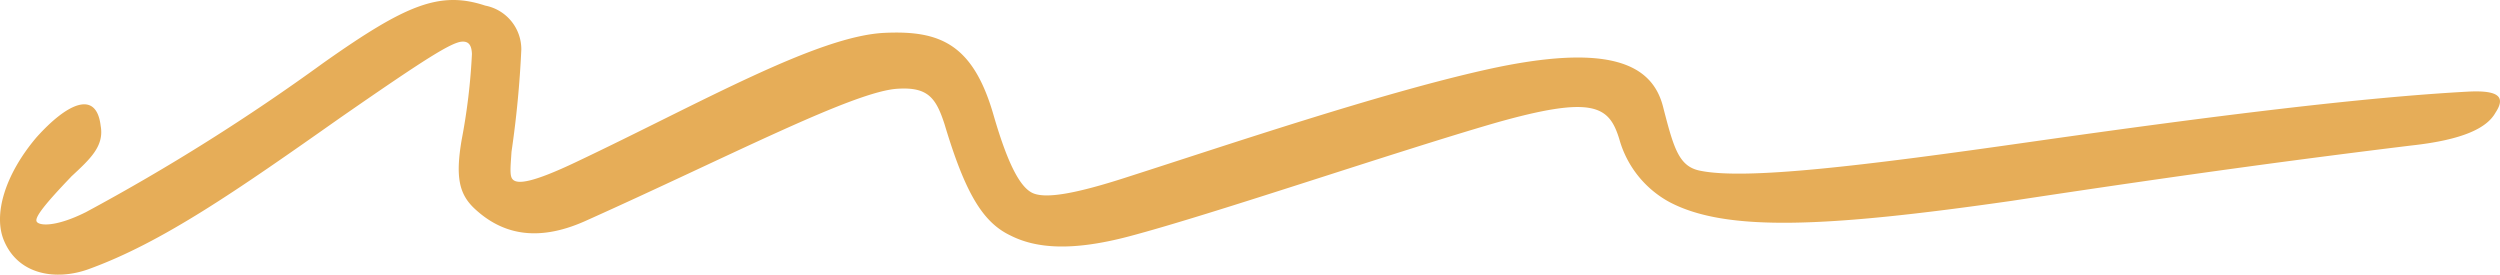 <svg xmlns="http://www.w3.org/2000/svg" xmlns:xlink="http://www.w3.org/1999/xlink" width="138.854" height="15.254" viewBox="0 0 138.854 15.254">
  <g>
    <path d="M3.94,9.828c-1.367,1.428-2,2.205-1.912,2.458s1.013.36,2.737-.5a115.613,115.613,0,0,0,13.206-8.3C22.526.273,24.413-.53,26.948.311A2.472,2.472,0,0,1,28.955,2.75a56.942,56.942,0,0,1-.545,5.679c-.052.828-.114,1.339.059,1.525.261.314,1.17.169,3.547-.963C38.9,5.729,45.441,1.964,49.188,1.822c3-.126,4.858.6,6,4.586.863,2.974,1.572,4.106,2.248,4.347s2.087.084,5.217-.934C68.183,8.05,76.585,5.2,82.542,3.869c6.949-1.546,9.25-.256,9.834,2.087.586,2.28.872,3.293,2.048,3.525,2.521.519,8.916-.251,18.288-1.59,10.456-1.491,18.6-2.489,24.338-2.8,1.833-.1,2.1.338,1.547,1.177-.472.837-1.78,1.5-4.69,1.816-5.646.692-11.952,1.52-22.156,3.069-10.374,1.489-15.87,1.73-19.013.077a5.723,5.723,0,0,1-2.8-3.507c-.568-1.838-1.424-2.454-6.954-.876C77.29,8.5,67.406,11.886,62.7,13.131c-3.143.828-5.148.678-6.59-.058-1.531-.731-2.507-2.366-3.645-6.163-.472-1.455-.911-2.082-2.578-1.983-2.414.113-9.37,3.759-17.412,7.363-2.709,1.2-4.644.671-6.114-.7-.865-.808-1.067-1.758-.724-3.8A34.023,34.023,0,0,0,26.212,3c-.018-.507-.193-.7-.529-.688-.584.012-2.13,1-6.765,4.214C13.145,10.591,9,13.48,4.88,14.964,3.15,15.574,1.054,15.3.236,13.4c-.636-1.45.03-3.693,1.787-5.768,1.685-1.879,3.325-2.678,3.568-.644.207,1.141-.6,1.857-1.651,2.835" transform="translate(0 0)" fill="#e6ad58"/>
  </g>
</svg>
